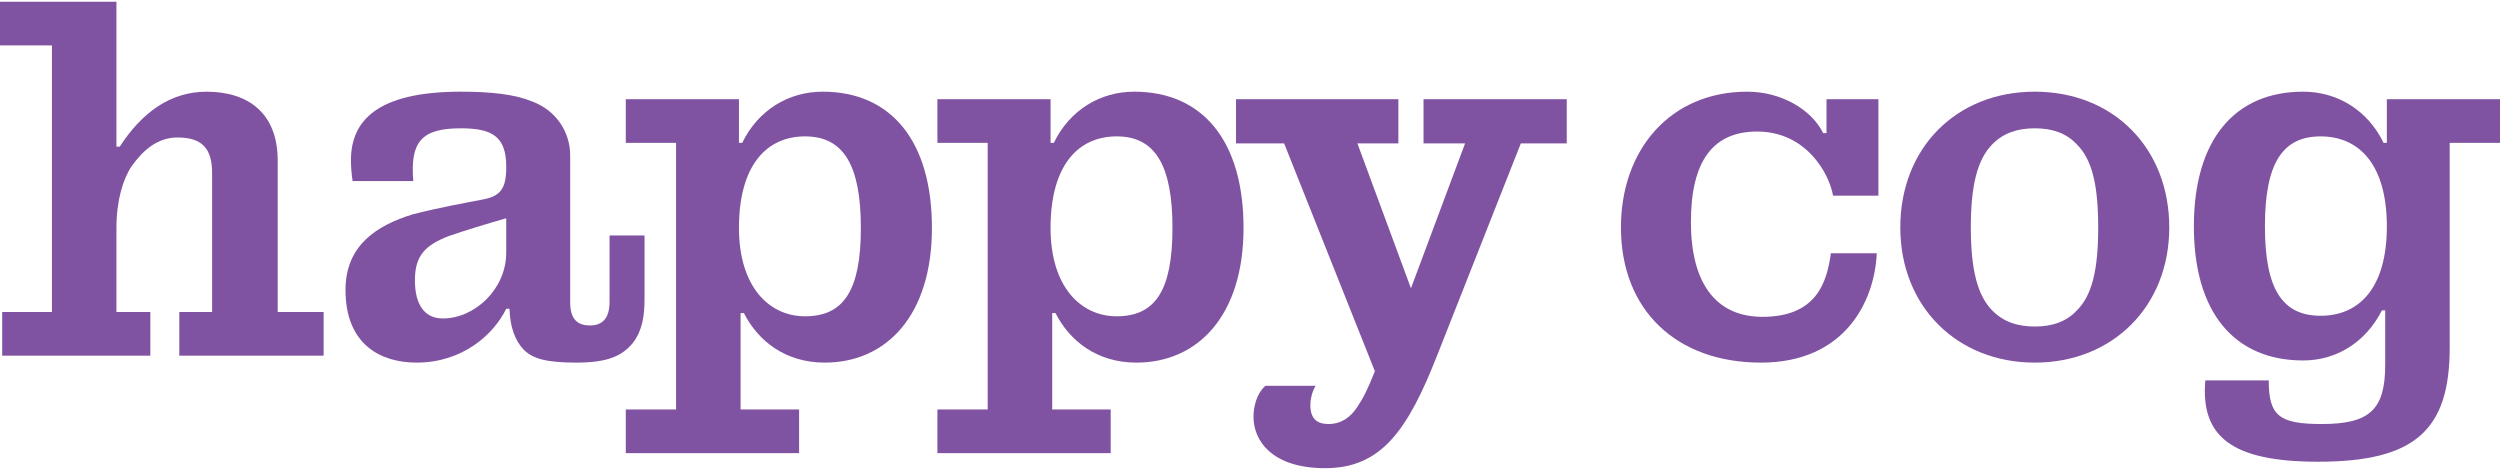 <svg xmlns="http://www.w3.org/2000/svg" fill="none" viewBox="0 0 1264 237" height="237" width="1264">
<path fill="#8053A2" d="M1.106 157.75H26.258V22.944H0V0.884H58.873V74.143H60.532C71.864 56.713 86.237 46.364 104.479 46.364C124.933 46.364 140.411 56.713 140.411 81.224V157.75H163.628V179.81H90.659V157.75H107.243V87.487C107.243 75.505 102.544 69.513 89.83 69.513C79.879 69.513 72.693 75.505 66.612 83.947C62.19 90.483 58.873 101.377 58.873 115.266V157.75H76.01V179.81H1.106V157.75Z"></path>
<path fill="#8053A2" d="M174.684 146.573C174.684 123.697 190.992 113.892 208.405 108.446C220.843 105.178 235.768 102.454 244.337 100.82C252.905 99.186 255.946 95.374 255.946 84.752V84.208C255.946 68.957 248.759 64.872 233.004 64.872C213.104 64.872 207.299 71.68 208.958 91.561H178.277C177.725 88.02 177.448 84.208 177.448 80.94C177.448 61.059 190.715 46.353 233.004 46.353C248.483 46.353 260.368 47.715 268.936 51.255C281.651 55.885 288.284 67.323 288.284 78.489V152.837C288.284 161.279 291.878 164.547 298.235 164.547C304.592 164.547 308.185 161.007 308.185 152.564V119.067H325.875V150.93C325.875 159.917 324.769 166.998 320.07 173.262C314.542 180.07 307.079 183.338 291.325 183.338C275.57 183.338 269.213 181.16 264.79 176.802C260.368 172.173 257.88 165.364 257.604 156.105H255.946C249.588 169.177 233.834 183.338 210.616 183.338C192.926 183.338 174.684 174.624 174.684 146.573ZM223.883 161.007C240.191 161.007 255.946 146.028 255.946 127.782V110.352C247.377 112.803 233.834 116.888 226.924 119.339C215.038 123.969 209.787 129.143 209.787 141.671C209.787 154.198 214.762 161.007 223.883 161.007Z"></path>
<path fill="#8053A2" d="M316.401 207.032H341.83V72.225H316.401V50.166H373.616V72.225H375.274C383.29 55.612 398.768 46.353 415.905 46.353C450.455 46.353 471.185 71.136 471.185 115.254C471.185 159.373 448.244 183.338 417.011 183.338C397.11 183.338 383.29 172.445 376.104 158.283H374.445V207.032H404.02V229.091H316.401V207.032ZM407.06 159.917C426.408 159.917 435.253 147.118 435.253 115.254C435.253 83.391 426.408 68.957 407.06 68.957C387.712 68.957 373.616 83.391 373.616 115.254C373.616 144.939 388.818 159.917 407.06 159.917Z"></path>
<path fill="#8053A2" d="M473.947 207.031H499.376V72.224H473.947V50.164H531.162V72.224H532.82C540.836 55.611 556.314 46.352 573.451 46.352C608.001 46.352 628.731 71.135 628.731 115.253C628.731 159.372 605.789 183.337 574.556 183.337C554.655 183.337 540.836 172.444 533.649 158.282H531.991V207.031H561.565V229.09H473.947V207.031ZM564.606 159.916C583.954 159.916 592.799 147.116 592.799 115.253C592.799 83.39 583.954 68.956 564.606 68.956C545.258 68.956 531.162 83.39 531.162 115.253C531.162 144.938 546.363 159.916 564.606 159.916Z"></path>
<path fill="#8053A2" d="M669.985 236.714C643.174 236.714 633.776 222.825 633.776 210.842C633.776 202.4 637.369 196.953 639.857 195.046H665.286C664.457 195.863 662.522 200.221 662.522 204.851C662.522 211.659 665.839 214.382 671.643 214.382C678.277 214.382 682.975 210.842 686.292 205.668C689.056 201.583 691.267 197.498 695.137 187.693L649.255 72.495H624.932V50.163H707.022V72.495H686.292L713.379 145.754L740.743 72.495H719.737V50.163H792.153V72.495H768.936L726.37 180.34C711.721 217.378 698.454 236.714 669.985 236.714Z"></path>
<path fill="#8053A2" d="M925.684 128.054H948.901C947.796 152.292 932.87 183.338 890.305 183.338C847.739 183.338 819.547 156.922 819.547 114.982C819.547 75.765 844.422 46.353 883.395 46.353C900.255 46.353 915.734 55.068 921.814 67.323H923.473V50.166H949.731V98.914H926.789C924.855 87.748 913.246 66.506 888.37 66.506C866.258 66.506 854.926 81.212 854.926 112.258C854.926 143.305 867.64 160.19 891.134 160.19C918.774 160.19 923.749 142.215 925.684 128.054Z"></path>
<path fill="#8053A2" d="M960.793 114.981C960.793 74.947 988.985 46.352 1028.79 46.352C1068.59 46.352 1096.78 74.947 1096.78 114.981C1096.78 155.014 1068.04 183.337 1028.79 183.337C989.538 183.337 960.793 155.014 960.793 114.981ZM1007.23 156.921C1012.76 162.64 1019.94 165.091 1028.79 165.091C1037.63 165.091 1044.82 162.64 1050.07 156.921C1057.81 149.295 1060.85 136.223 1060.85 114.981C1060.85 93.738 1057.81 80.666 1050.07 73.041C1044.82 67.322 1037.63 64.871 1028.79 64.871C1019.94 64.871 1012.76 67.322 1007.23 73.041C999.765 80.666 996.448 93.738 996.448 114.981C996.448 136.223 999.765 149.295 1007.23 156.921Z"></path>
<path fill="#8053A2" d="M1115.02 192.325H1147.08C1147.08 210.027 1152.06 214.385 1173.89 214.385C1198.22 214.385 1205.96 207.032 1205.96 184.428V156.922H1204.3C1196.01 173.262 1181.08 182.249 1164.5 182.249C1129.67 182.249 1109.22 158.011 1109.22 114.437C1109.22 70.863 1129.67 46.353 1164.5 46.353C1181.63 46.353 1197.11 55.612 1205.13 72.225H1206.79V50.166H1264V72.225H1238.57V175.713C1238.57 217.653 1220.88 233.448 1171.96 233.448C1128.29 233.448 1112.53 220.649 1115.02 192.325ZM1173.34 159.645C1192.69 159.645 1206.79 145.756 1206.79 114.437C1206.79 83.118 1192.69 68.957 1173.34 68.957C1153.99 68.957 1145.15 82.574 1145.15 114.437C1145.15 146.301 1153.99 159.645 1173.34 159.645Z"></path>
</svg>
